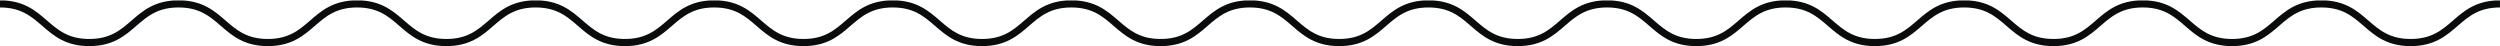 <?xml version="1.0" encoding="UTF-8"?>
<svg id="Ebene_1" xmlns="http://www.w3.org/2000/svg" xmlns:xlink="http://www.w3.org/1999/xlink" version="1.1" viewBox="0 0 1400 26">
  <!-- Generator: Adobe Illustrator 29.3.1, SVG Export Plug-In . SVG Version: 2.1.0 Build 151)  -->
  <defs>
    <style>
      .st0, .st1 {
        fill: none;
      }

      .st1 {
        stroke: #090b0c;
        stroke-miterlimit: 10;
        stroke-width: 4px;
      }

      .st2 {
        clip-path: url(#clippath);
      }
    </style>
    <clipPath id="clippath">
      <rect class="st0" y=".26" width="1400" height="25.49"/>
    </clipPath>
  </defs>
  <g class="st2">
    <path class="st1" d="M0,2.18c25,0,25,21.64,50,21.64S74.99,2.18,99.99,2.18s25,21.64,49.99,21.64S174.98,2.18,199.97,2.18s24.99,21.64,49.99,21.64,25-21.64,50-21.64,25,21.64,50,21.64,25-21.64,50-21.64,25,21.64,49.99,21.64,25-21.64,49.99-21.64,25,21.64,50,21.64,25-21.64,50-21.64,25,21.64,50,21.64,25-21.64,50-21.64,25,21.64,50,21.64,25-21.64,50-21.64,25,21.64,49.99,21.64,25-21.64,50-21.64,25,21.64,50,21.64,25-21.64,50-21.64,25,21.64,50,21.64,25-21.64,50-21.64,25,21.64,50.01,21.64,25-21.64,49.99-21.64,25.01,21.64,50.01,21.64,25.01-21.64,50.01-21.64,25.01,21.64,50.02,21.64,25.01-21.64,50.02-21.64"/>
  </g>
</svg>